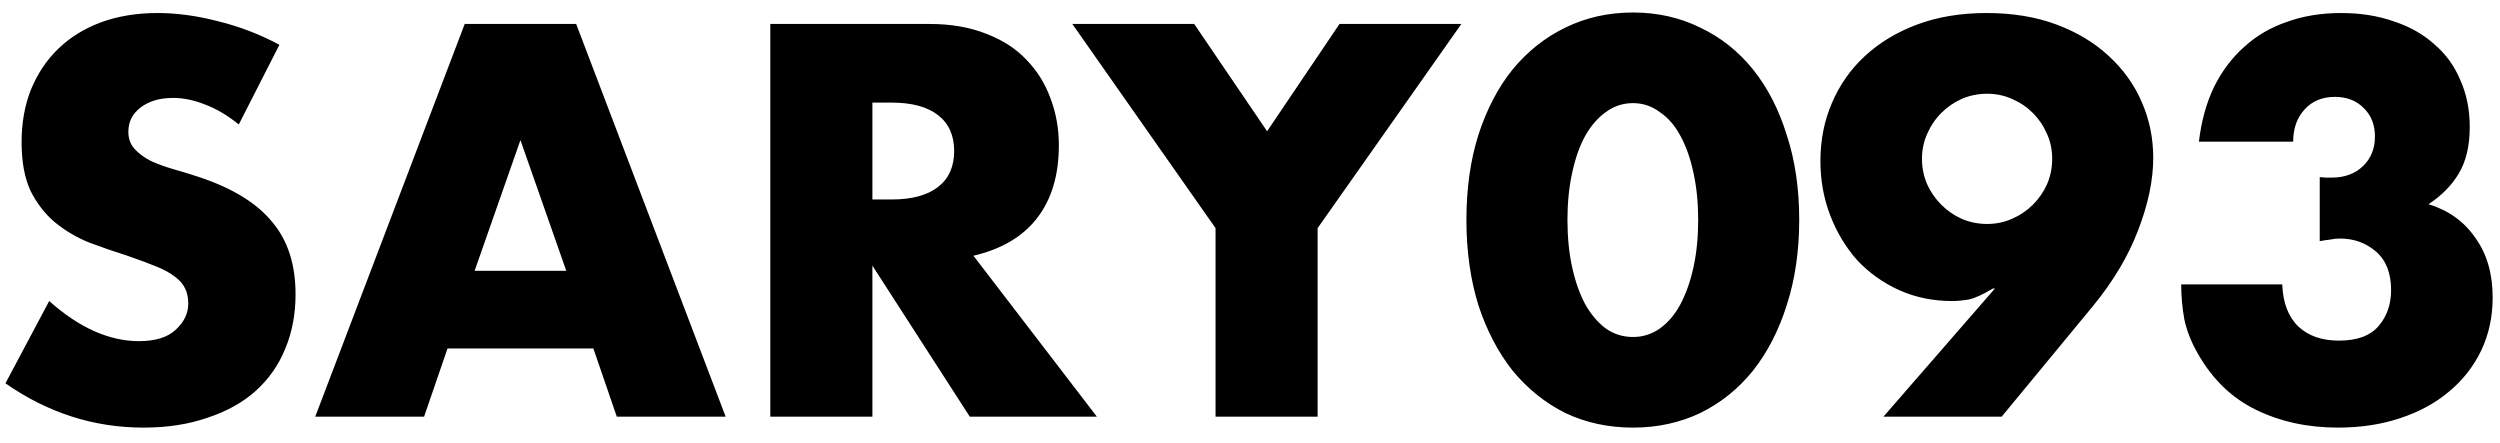 <svg width="96" height="17" viewBox="0 0 96 17" fill="none" xmlns="http://www.w3.org/2000/svg">
<path d="M9.169 4.78C8.742 4.433 8.315 4.18 7.889 4.02C7.462 3.847 7.049 3.76 6.649 3.76C6.142 3.76 5.729 3.88 5.409 4.12C5.089 4.36 4.929 4.673 4.929 5.06C4.929 5.327 5.009 5.547 5.169 5.72C5.329 5.893 5.535 6.047 5.789 6.18C6.055 6.3 6.349 6.407 6.669 6.5C7.002 6.593 7.329 6.693 7.649 6.8C8.929 7.227 9.862 7.8 10.449 8.52C11.049 9.227 11.349 10.153 11.349 11.3C11.349 12.073 11.215 12.773 10.949 13.4C10.695 14.027 10.315 14.567 9.809 15.02C9.315 15.46 8.702 15.8 7.969 16.04C7.249 16.293 6.429 16.42 5.509 16.42C3.602 16.42 1.835 15.853 0.209 14.72L1.889 11.56C2.475 12.08 3.055 12.467 3.629 12.72C4.202 12.973 4.769 13.1 5.329 13.1C5.969 13.1 6.442 12.953 6.749 12.66C7.069 12.367 7.229 12.033 7.229 11.66C7.229 11.433 7.189 11.24 7.109 11.08C7.029 10.907 6.895 10.753 6.709 10.62C6.522 10.473 6.275 10.34 5.969 10.22C5.675 10.1 5.315 9.967 4.889 9.82C4.382 9.66 3.882 9.487 3.389 9.3C2.909 9.1 2.475 8.84 2.089 8.52C1.715 8.2 1.409 7.8 1.169 7.32C0.942 6.827 0.829 6.207 0.829 5.46C0.829 4.713 0.949 4.04 1.189 3.44C1.442 2.827 1.789 2.307 2.229 1.88C2.682 1.44 3.229 1.1 3.869 0.86C4.522 0.62 5.249 0.5 6.049 0.5C6.795 0.5 7.575 0.607 8.389 0.82C9.202 1.02 9.982 1.32 10.729 1.72L9.169 4.78ZM21.745 10.4L19.985 5.38L18.225 10.4H21.745ZM22.785 13.38H17.185L16.285 16H12.105L17.845 0.92H22.125L27.865 16H23.685L22.785 13.38ZM33.5 7.66H34.24C35.013 7.66 35.607 7.5 36.02 7.18C36.433 6.86 36.64 6.4 36.64 5.8C36.64 5.2 36.433 4.74 36.02 4.42C35.607 4.1 35.013 3.94 34.24 3.94H33.5V7.66ZM42.12 16H37.24L33.5 10.2V16H29.58V0.92H35.68C36.52 0.92 37.253 1.047 37.88 1.3C38.507 1.54 39.02 1.873 39.42 2.3C39.833 2.727 40.14 3.22 40.34 3.78C40.553 4.34 40.66 4.94 40.66 5.58C40.66 6.727 40.38 7.66 39.82 8.38C39.273 9.087 38.46 9.567 37.38 9.82L42.12 16ZM46.677 8.76L41.177 0.92H45.857L48.657 5.04L51.437 0.92H56.117L50.597 8.76V16H46.677V8.76ZM60.19 8.44C60.19 9.107 60.25 9.713 60.37 10.26C60.49 10.807 60.657 11.28 60.87 11.68C61.097 12.08 61.364 12.393 61.67 12.62C61.977 12.833 62.324 12.94 62.71 12.94C63.084 12.94 63.423 12.833 63.73 12.62C64.05 12.393 64.317 12.08 64.53 11.68C64.743 11.28 64.91 10.807 65.03 10.26C65.15 9.713 65.21 9.107 65.21 8.44C65.21 7.787 65.15 7.187 65.03 6.64C64.91 6.08 64.743 5.607 64.53 5.22C64.317 4.82 64.05 4.513 63.73 4.3C63.423 4.073 63.084 3.96 62.71 3.96C62.324 3.96 61.977 4.073 61.67 4.3C61.364 4.513 61.097 4.82 60.87 5.22C60.657 5.607 60.49 6.08 60.37 6.64C60.25 7.187 60.19 7.787 60.19 8.44ZM56.31 8.44C56.31 7.24 56.464 6.153 56.77 5.18C57.09 4.193 57.53 3.353 58.09 2.66C58.663 1.967 59.337 1.433 60.11 1.06C60.897 0.673 61.764 0.48 62.71 0.48C63.644 0.48 64.504 0.673 65.29 1.06C66.077 1.433 66.75 1.967 67.31 2.66C67.87 3.353 68.303 4.193 68.61 5.18C68.93 6.153 69.09 7.24 69.09 8.44C69.09 9.64 68.93 10.733 68.61 11.72C68.303 12.693 67.87 13.533 67.31 14.24C66.75 14.933 66.077 15.473 65.29 15.86C64.504 16.233 63.644 16.42 62.71 16.42C61.764 16.42 60.897 16.233 60.11 15.86C59.337 15.473 58.663 14.933 58.09 14.24C57.53 13.533 57.09 12.693 56.77 11.72C56.464 10.733 56.31 9.64 56.31 8.44ZM72.324 16L76.604 11.08H76.524C76.151 11.307 75.844 11.447 75.604 11.5C75.364 11.54 75.151 11.56 74.964 11.56C74.231 11.56 73.551 11.42 72.924 11.14C72.311 10.86 71.777 10.48 71.324 10C70.884 9.507 70.537 8.933 70.284 8.28C70.031 7.627 69.904 6.927 69.904 6.18C69.904 5.38 70.051 4.64 70.344 3.96C70.637 3.267 71.057 2.667 71.604 2.16C72.164 1.64 72.837 1.233 73.624 0.94C74.411 0.647 75.297 0.5 76.284 0.5C77.284 0.5 78.177 0.647 78.964 0.94C79.751 1.233 80.417 1.633 80.964 2.14C81.524 2.647 81.951 3.24 82.244 3.92C82.537 4.587 82.684 5.3 82.684 6.06C82.684 6.913 82.491 7.84 82.104 8.84C81.731 9.827 81.151 10.8 80.364 11.76L76.864 16H72.324ZM78.804 6.1C78.804 5.753 78.737 5.433 78.604 5.14C78.471 4.833 78.291 4.567 78.064 4.34C77.837 4.113 77.571 3.933 77.264 3.8C76.971 3.667 76.651 3.6 76.304 3.6C75.957 3.6 75.631 3.667 75.324 3.8C75.031 3.933 74.771 4.113 74.544 4.34C74.317 4.567 74.137 4.833 74.004 5.14C73.871 5.433 73.804 5.753 73.804 6.1C73.804 6.447 73.871 6.773 74.004 7.08C74.137 7.373 74.317 7.633 74.544 7.86C74.771 8.087 75.031 8.267 75.324 8.4C75.631 8.533 75.957 8.6 76.304 8.6C76.651 8.6 76.971 8.533 77.264 8.4C77.571 8.267 77.837 8.087 78.064 7.86C78.291 7.633 78.471 7.373 78.604 7.08C78.737 6.773 78.804 6.447 78.804 6.1ZM89.078 6.8C89.184 6.813 89.271 6.82 89.338 6.82C89.418 6.82 89.484 6.82 89.538 6.82C90.031 6.82 90.431 6.673 90.738 6.38C91.044 6.087 91.198 5.707 91.198 5.24C91.198 4.787 91.051 4.42 90.758 4.14C90.478 3.86 90.111 3.72 89.658 3.72C89.178 3.72 88.791 3.88 88.498 4.2C88.204 4.52 88.058 4.933 88.058 5.44H84.438C84.531 4.653 84.724 3.953 85.018 3.34C85.324 2.727 85.711 2.213 86.178 1.8C86.644 1.373 87.191 1.053 87.818 0.84C88.444 0.613 89.138 0.5 89.898 0.5C90.644 0.5 91.318 0.607 91.918 0.82C92.531 1.02 93.051 1.313 93.478 1.7C93.918 2.073 94.251 2.533 94.478 3.08C94.718 3.613 94.838 4.213 94.838 4.88C94.838 5.6 94.698 6.193 94.418 6.66C94.151 7.113 93.764 7.507 93.258 7.84C94.031 8.08 94.631 8.513 95.058 9.14C95.498 9.753 95.718 10.513 95.718 11.42C95.718 12.167 95.571 12.847 95.278 13.46C94.984 14.073 94.571 14.6 94.038 15.04C93.518 15.48 92.891 15.82 92.158 16.06C91.438 16.3 90.644 16.42 89.778 16.42C88.618 16.42 87.571 16.193 86.638 15.74C85.704 15.287 84.958 14.567 84.398 13.58C84.144 13.14 83.971 12.7 83.878 12.26C83.798 11.82 83.758 11.373 83.758 10.92H87.638C87.664 11.627 87.871 12.167 88.258 12.54C88.644 12.9 89.164 13.08 89.818 13.08C90.511 13.08 91.018 12.893 91.338 12.52C91.658 12.147 91.818 11.687 91.818 11.14C91.818 10.487 91.624 9.993 91.238 9.66C90.851 9.327 90.391 9.16 89.858 9.16C89.724 9.16 89.598 9.173 89.478 9.2C89.358 9.213 89.224 9.233 89.078 9.26V6.8Z" fill="black"/>
</svg>
